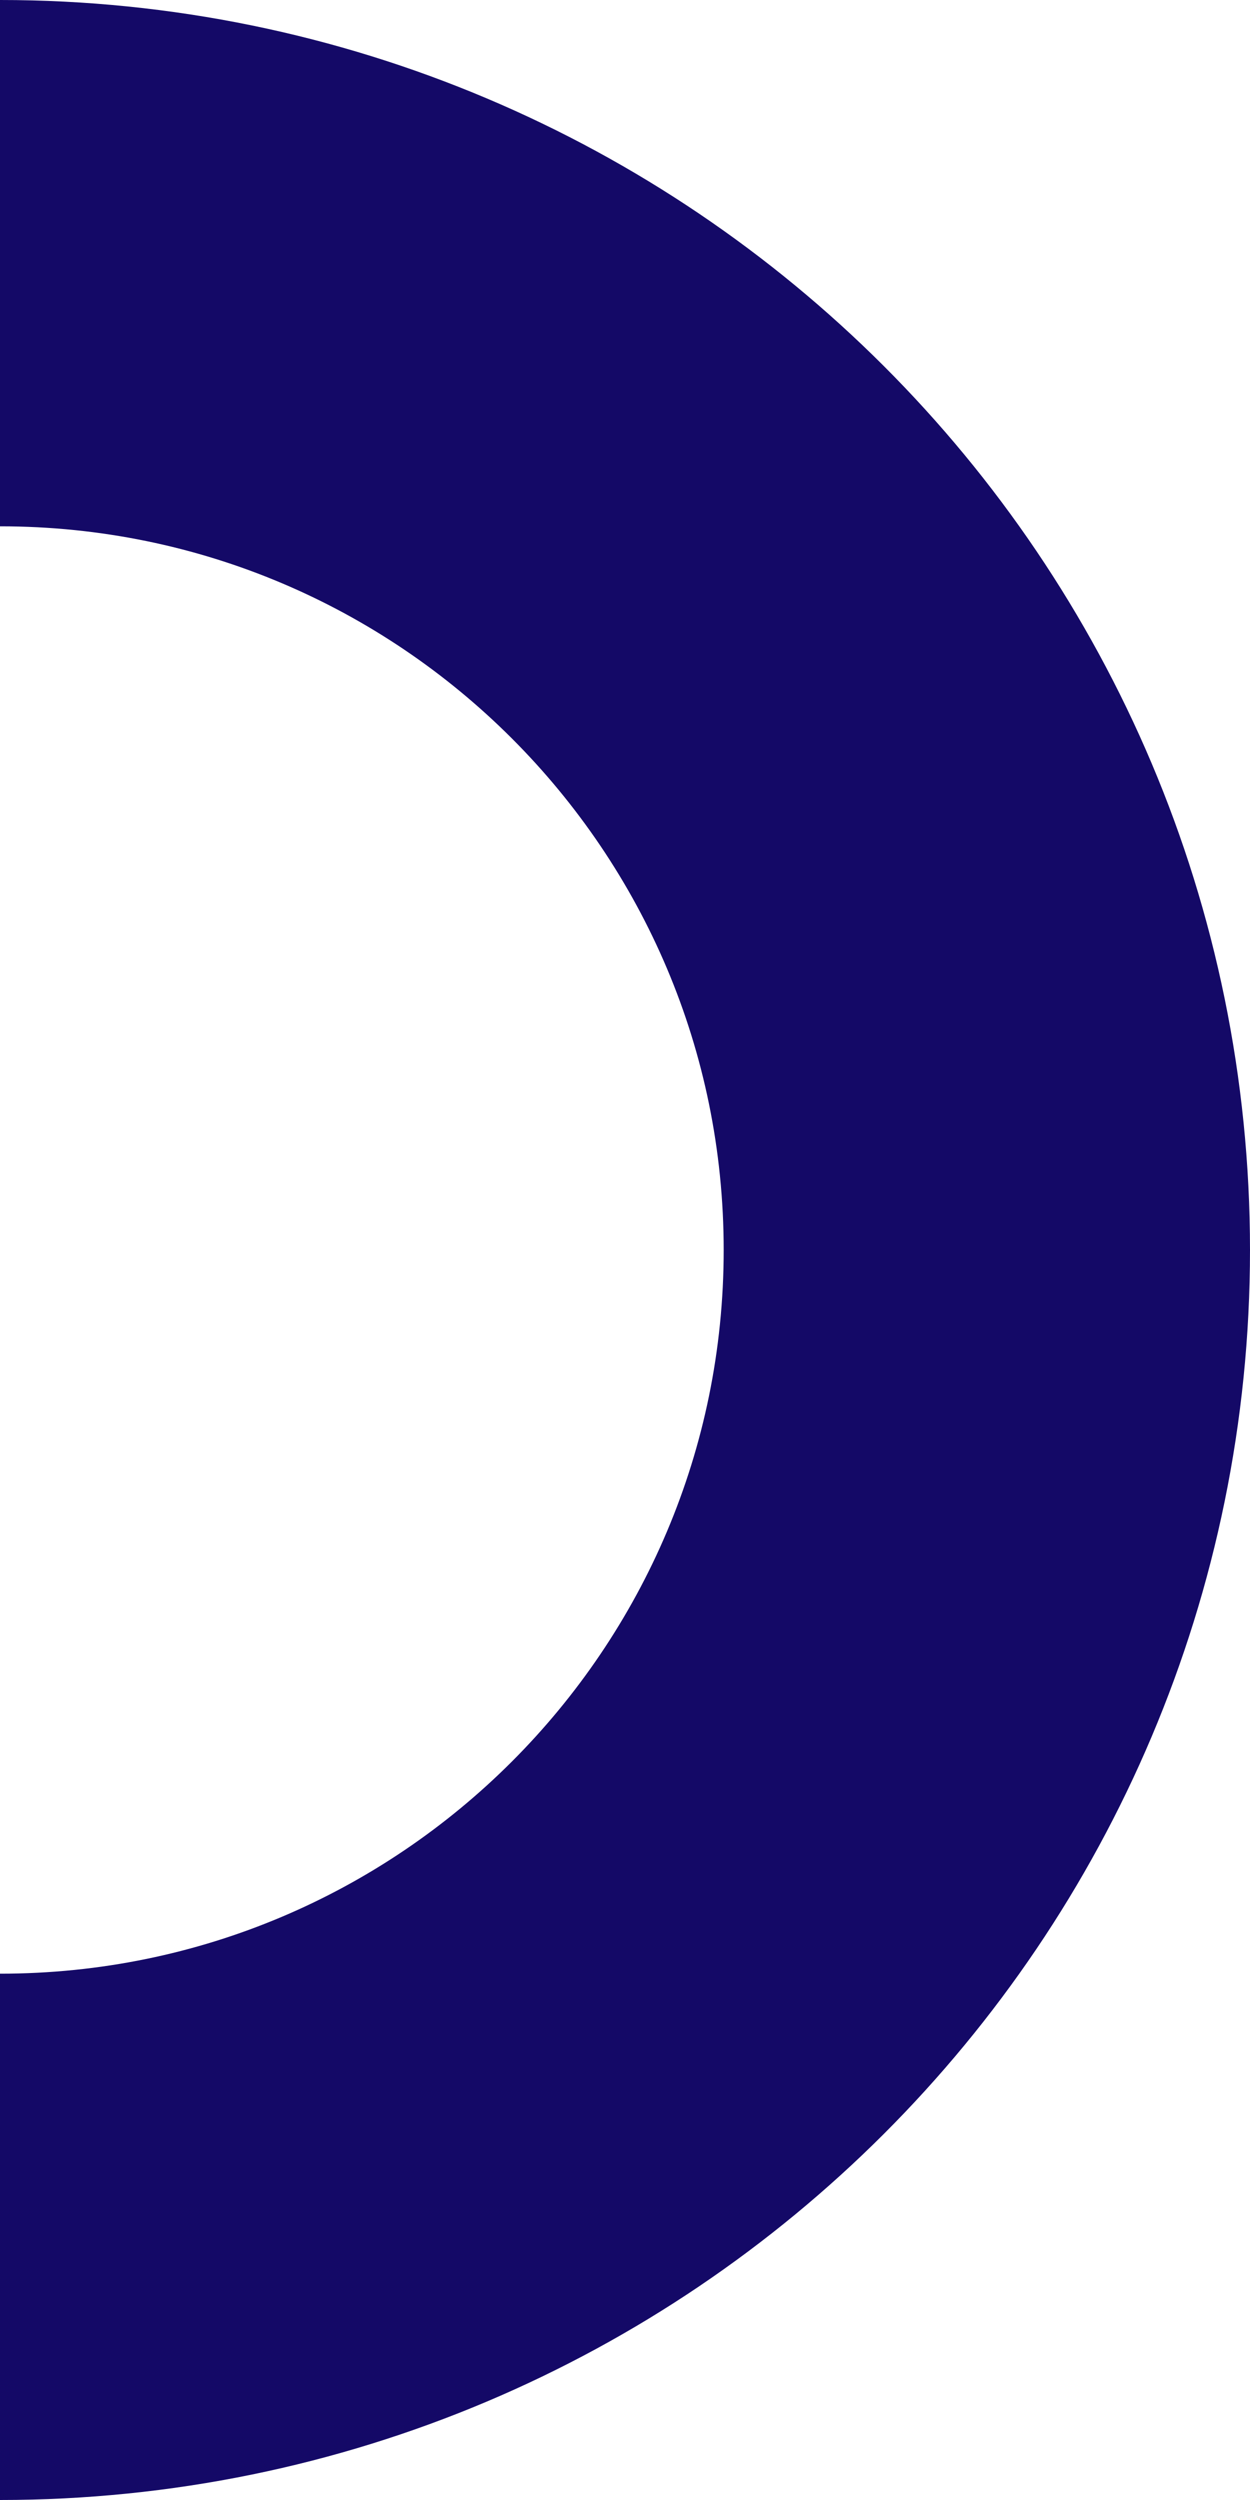<svg width="95" height="190" viewBox="0 0 95 190" fill="none" xmlns="http://www.w3.org/2000/svg">
<path d="M1.31134e-05 20C41.421 20 75 53.579 75 95C75 136.421 41.421 170 0 170" stroke="#140967" stroke-width="40"/>
</svg>
